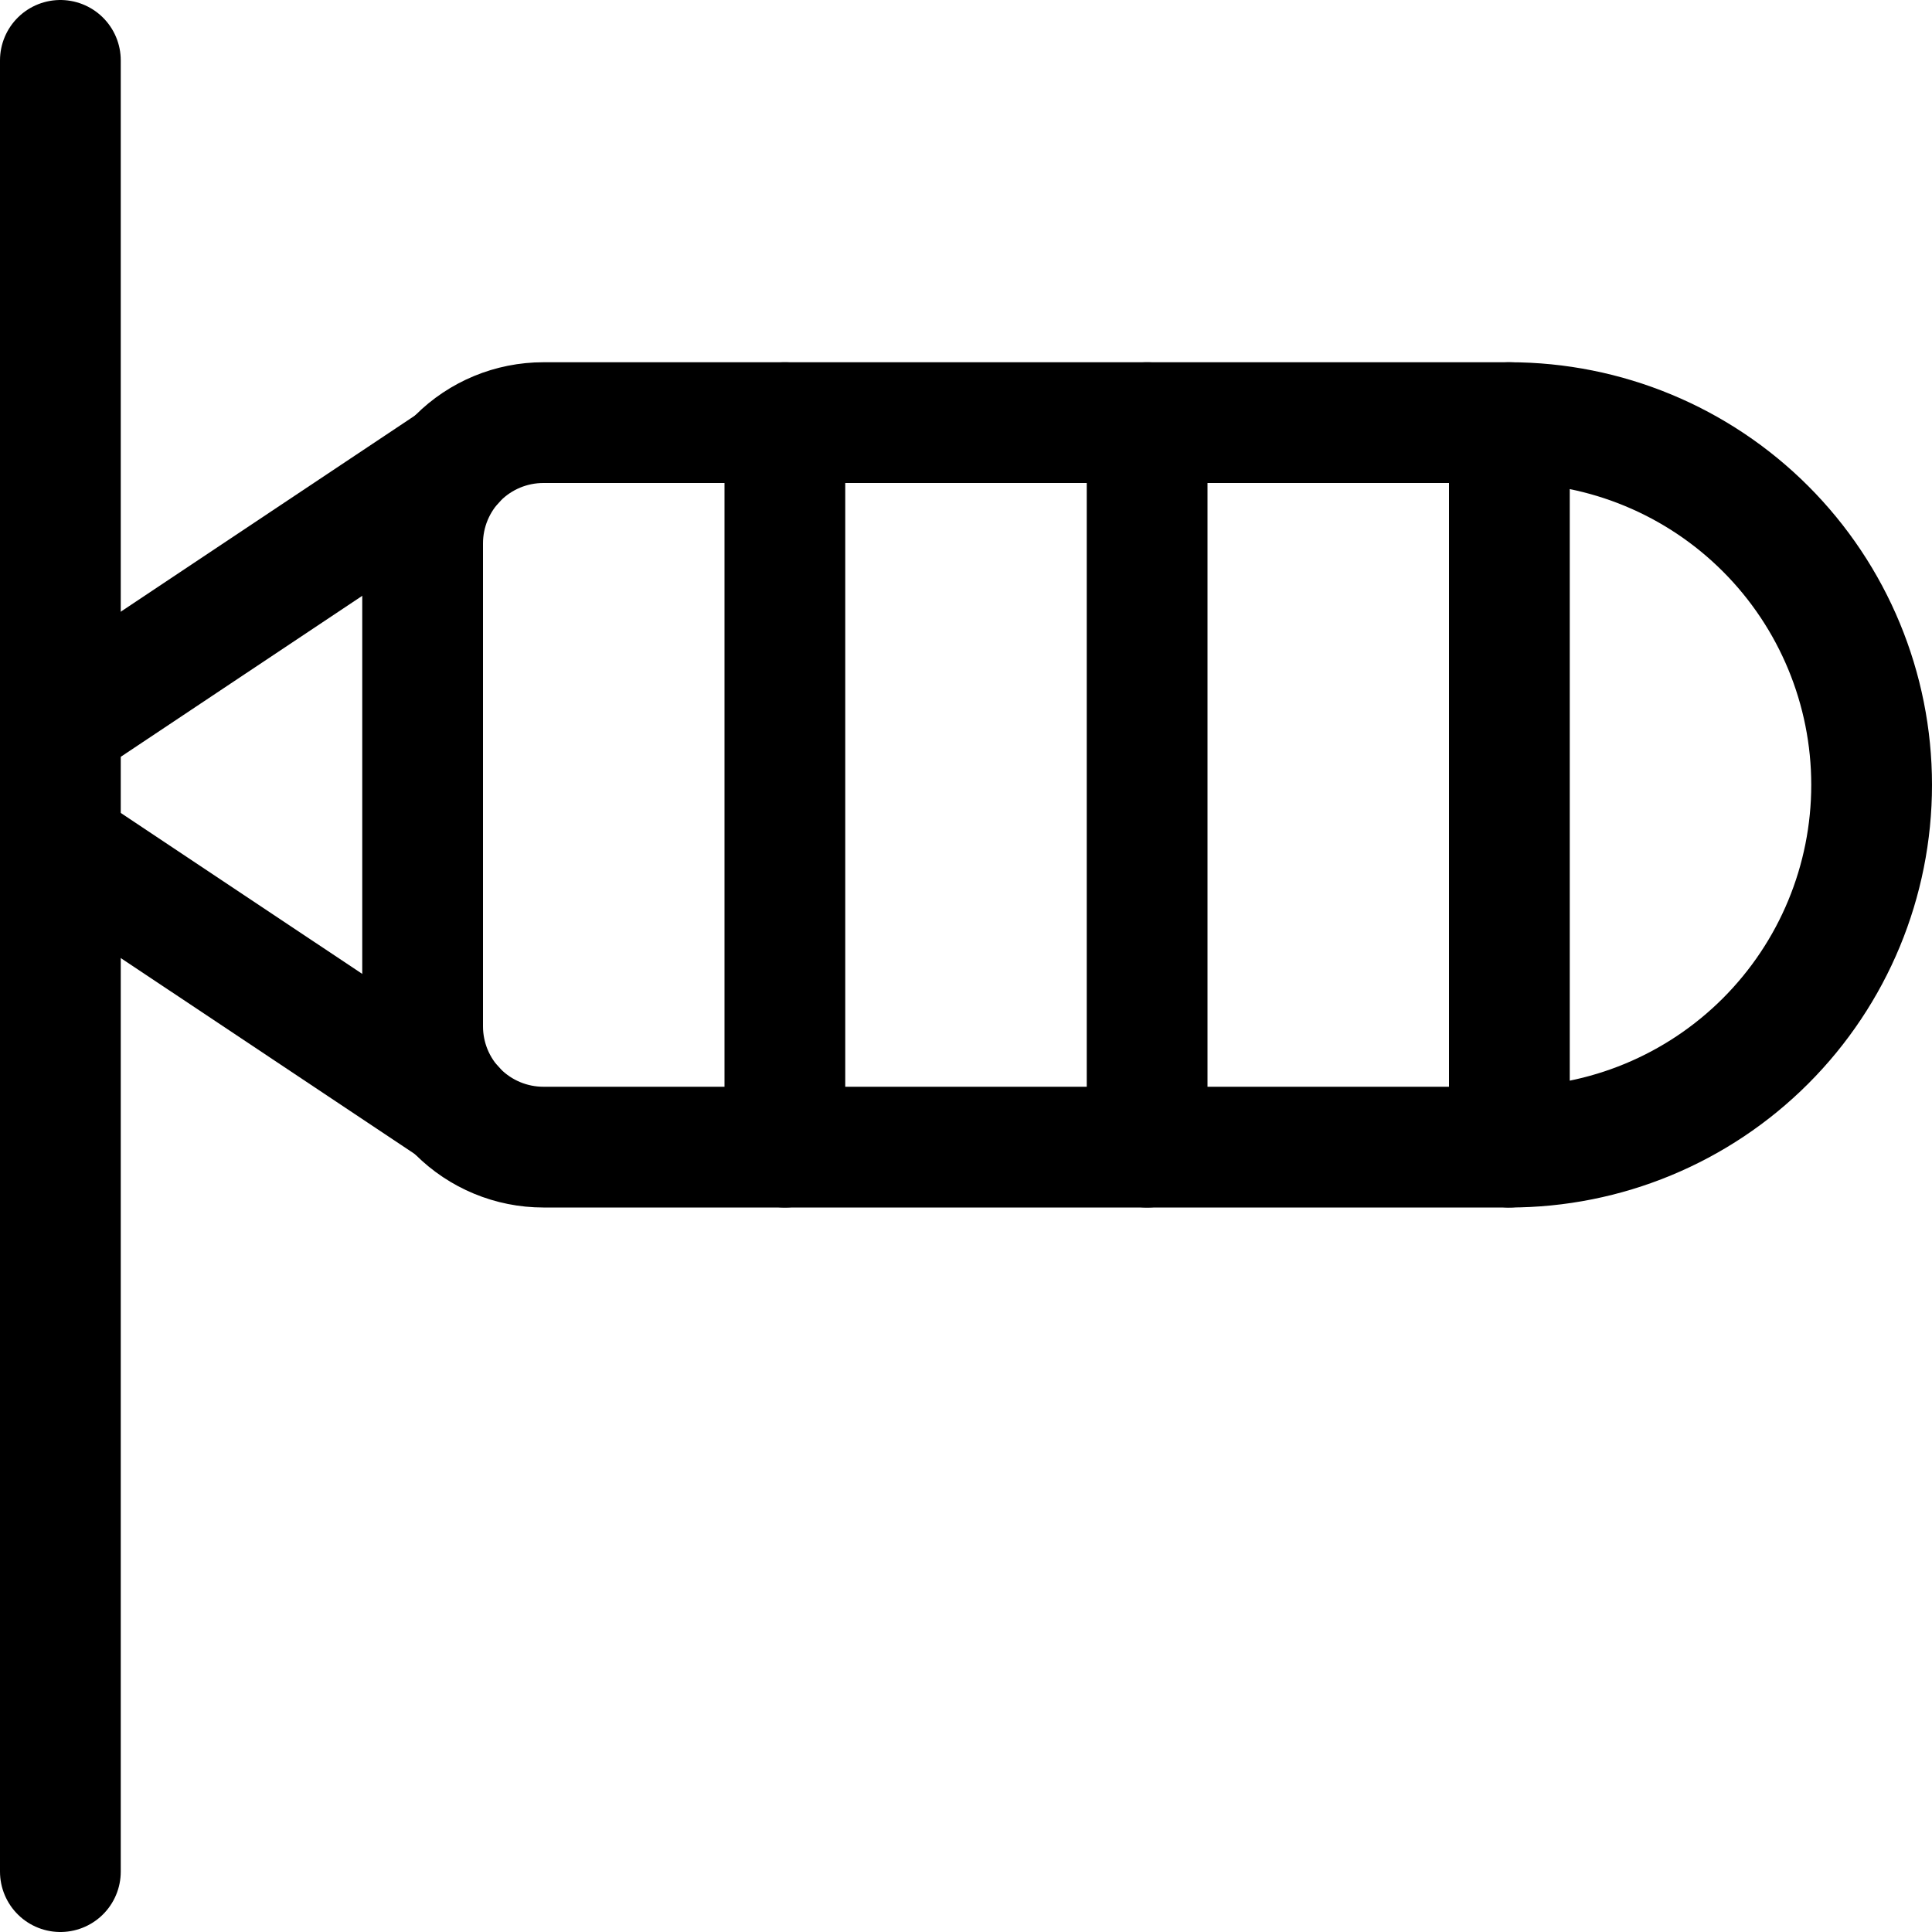<svg xmlns="http://www.w3.org/2000/svg" fill="none" viewBox="0 0 24 24" id="Wind-Velocity-Measure--Streamline-Ultimate"><desc>Wind Velocity Measure Streamline Icon: https://streamlinehq.com</desc><path stroke="#000000" stroke-linecap="round" stroke-linejoin="round" d="M0.75 0.75v22.5" stroke-width="1.5"></path><path stroke="#000000" stroke-linecap="round" stroke-linejoin="round" d="m0.75 9 4.893 -3.262" stroke-width="1.5"></path><path stroke="#000000" stroke-linecap="round" stroke-linejoin="round" d="m0.75 10.5 4.894 3.262" stroke-width="1.5"></path><path stroke="#000000" stroke-linecap="round" stroke-linejoin="round" d="M23.25 9.75c0 1.194 -0.474 2.338 -1.318 3.182 -0.844 0.844 -1.988 1.318 -3.182 1.318h-12c-0.398 0 -0.779 -0.158 -1.061 -0.439 -0.281 -0.281 -0.439 -0.663 -0.439 -1.061v-6c0 -0.398 0.158 -0.779 0.439 -1.061 0.281 -0.281 0.663 -0.439 1.061 -0.439h12c1.194 0 2.338 0.474 3.182 1.318 0.844 0.844 1.318 1.989 1.318 3.182Z" stroke-width="1.5"></path><path stroke="#000000" stroke-linecap="round" stroke-linejoin="round" d="M9.75 5.25v9" stroke-width="1.5"></path><path stroke="#000000" stroke-linecap="round" stroke-linejoin="round" d="M14.25 5.25v9" stroke-width="1.5"></path><path stroke="#000000" stroke-linecap="round" stroke-linejoin="round" d="M18.75 5.25v9" stroke-width="1.5"></path></svg>